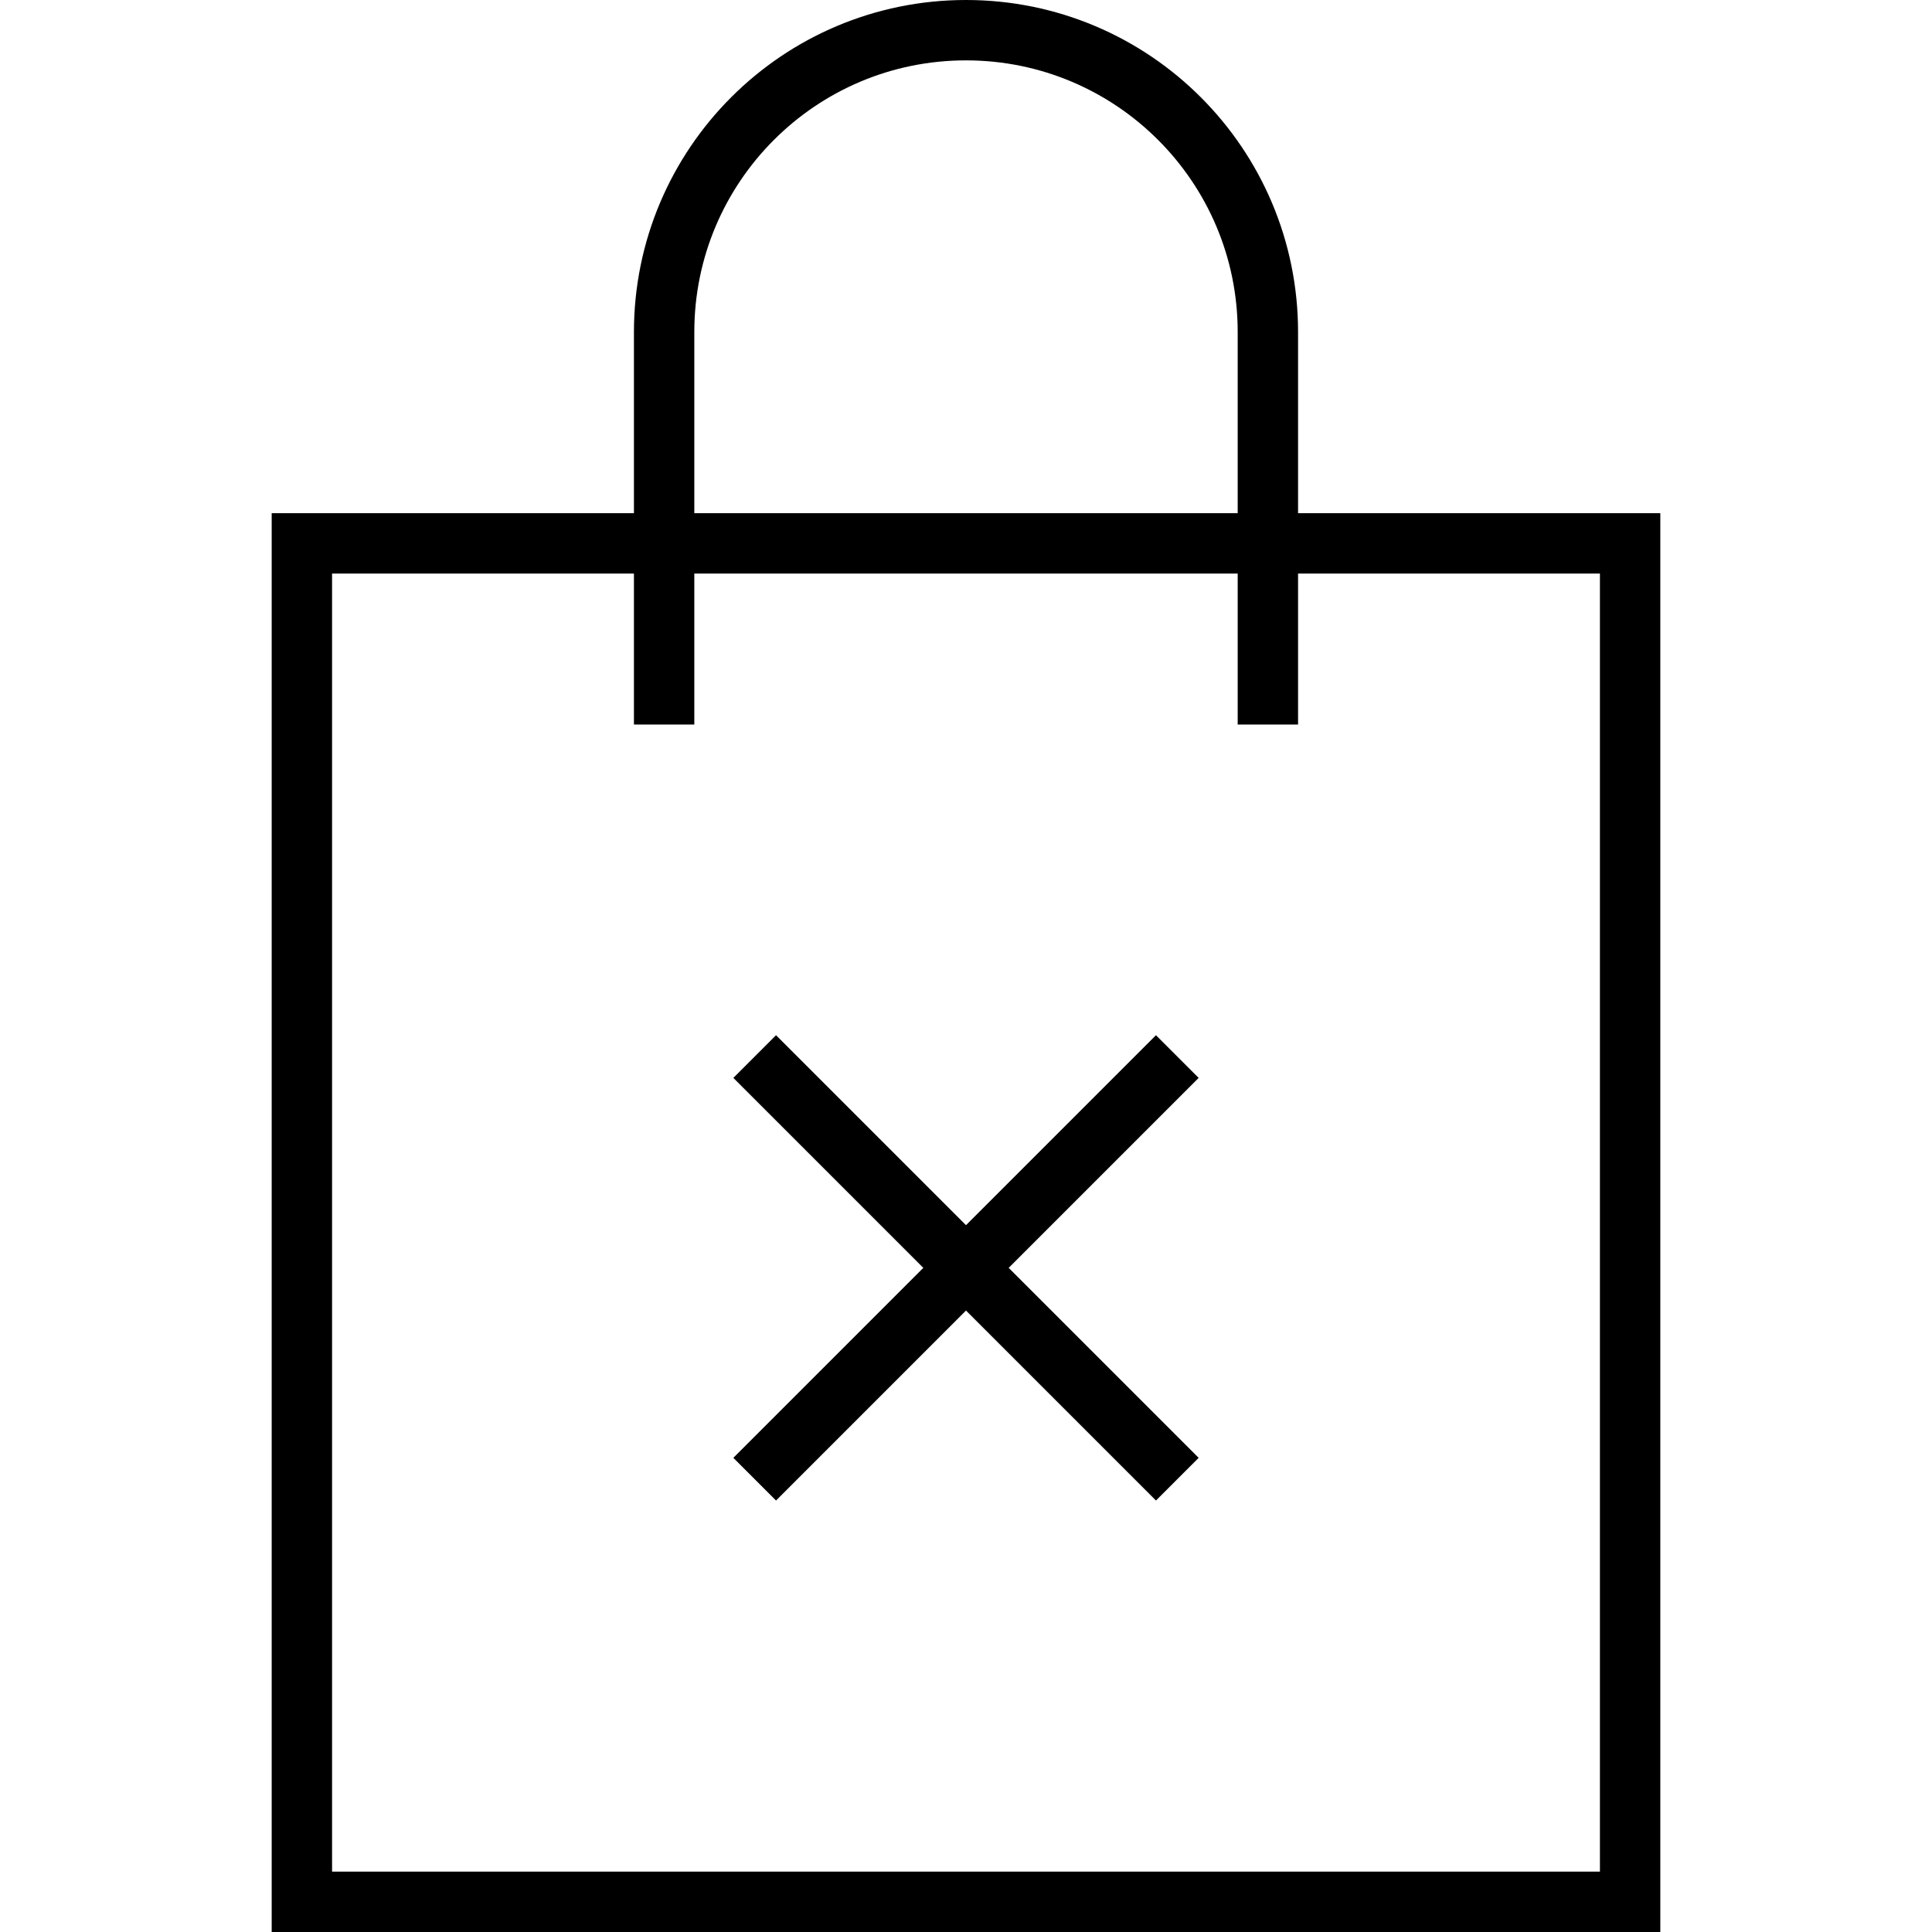 <svg viewBox="0 0 64 64" xmlns="http://www.w3.org/2000/svg"><g stroke-miterlimit="10" stroke-width="2" stroke="#000" fill="none"><path d="m44 18h10v45h-44v-45h10z"></path><path d="m39 49l-14-14"></path><path d="m25 49l14-14"></path><path d="m22 24v-13c0-5.523 4.477-10 10-10s10 4.477 10 10v13"></path></g></svg>